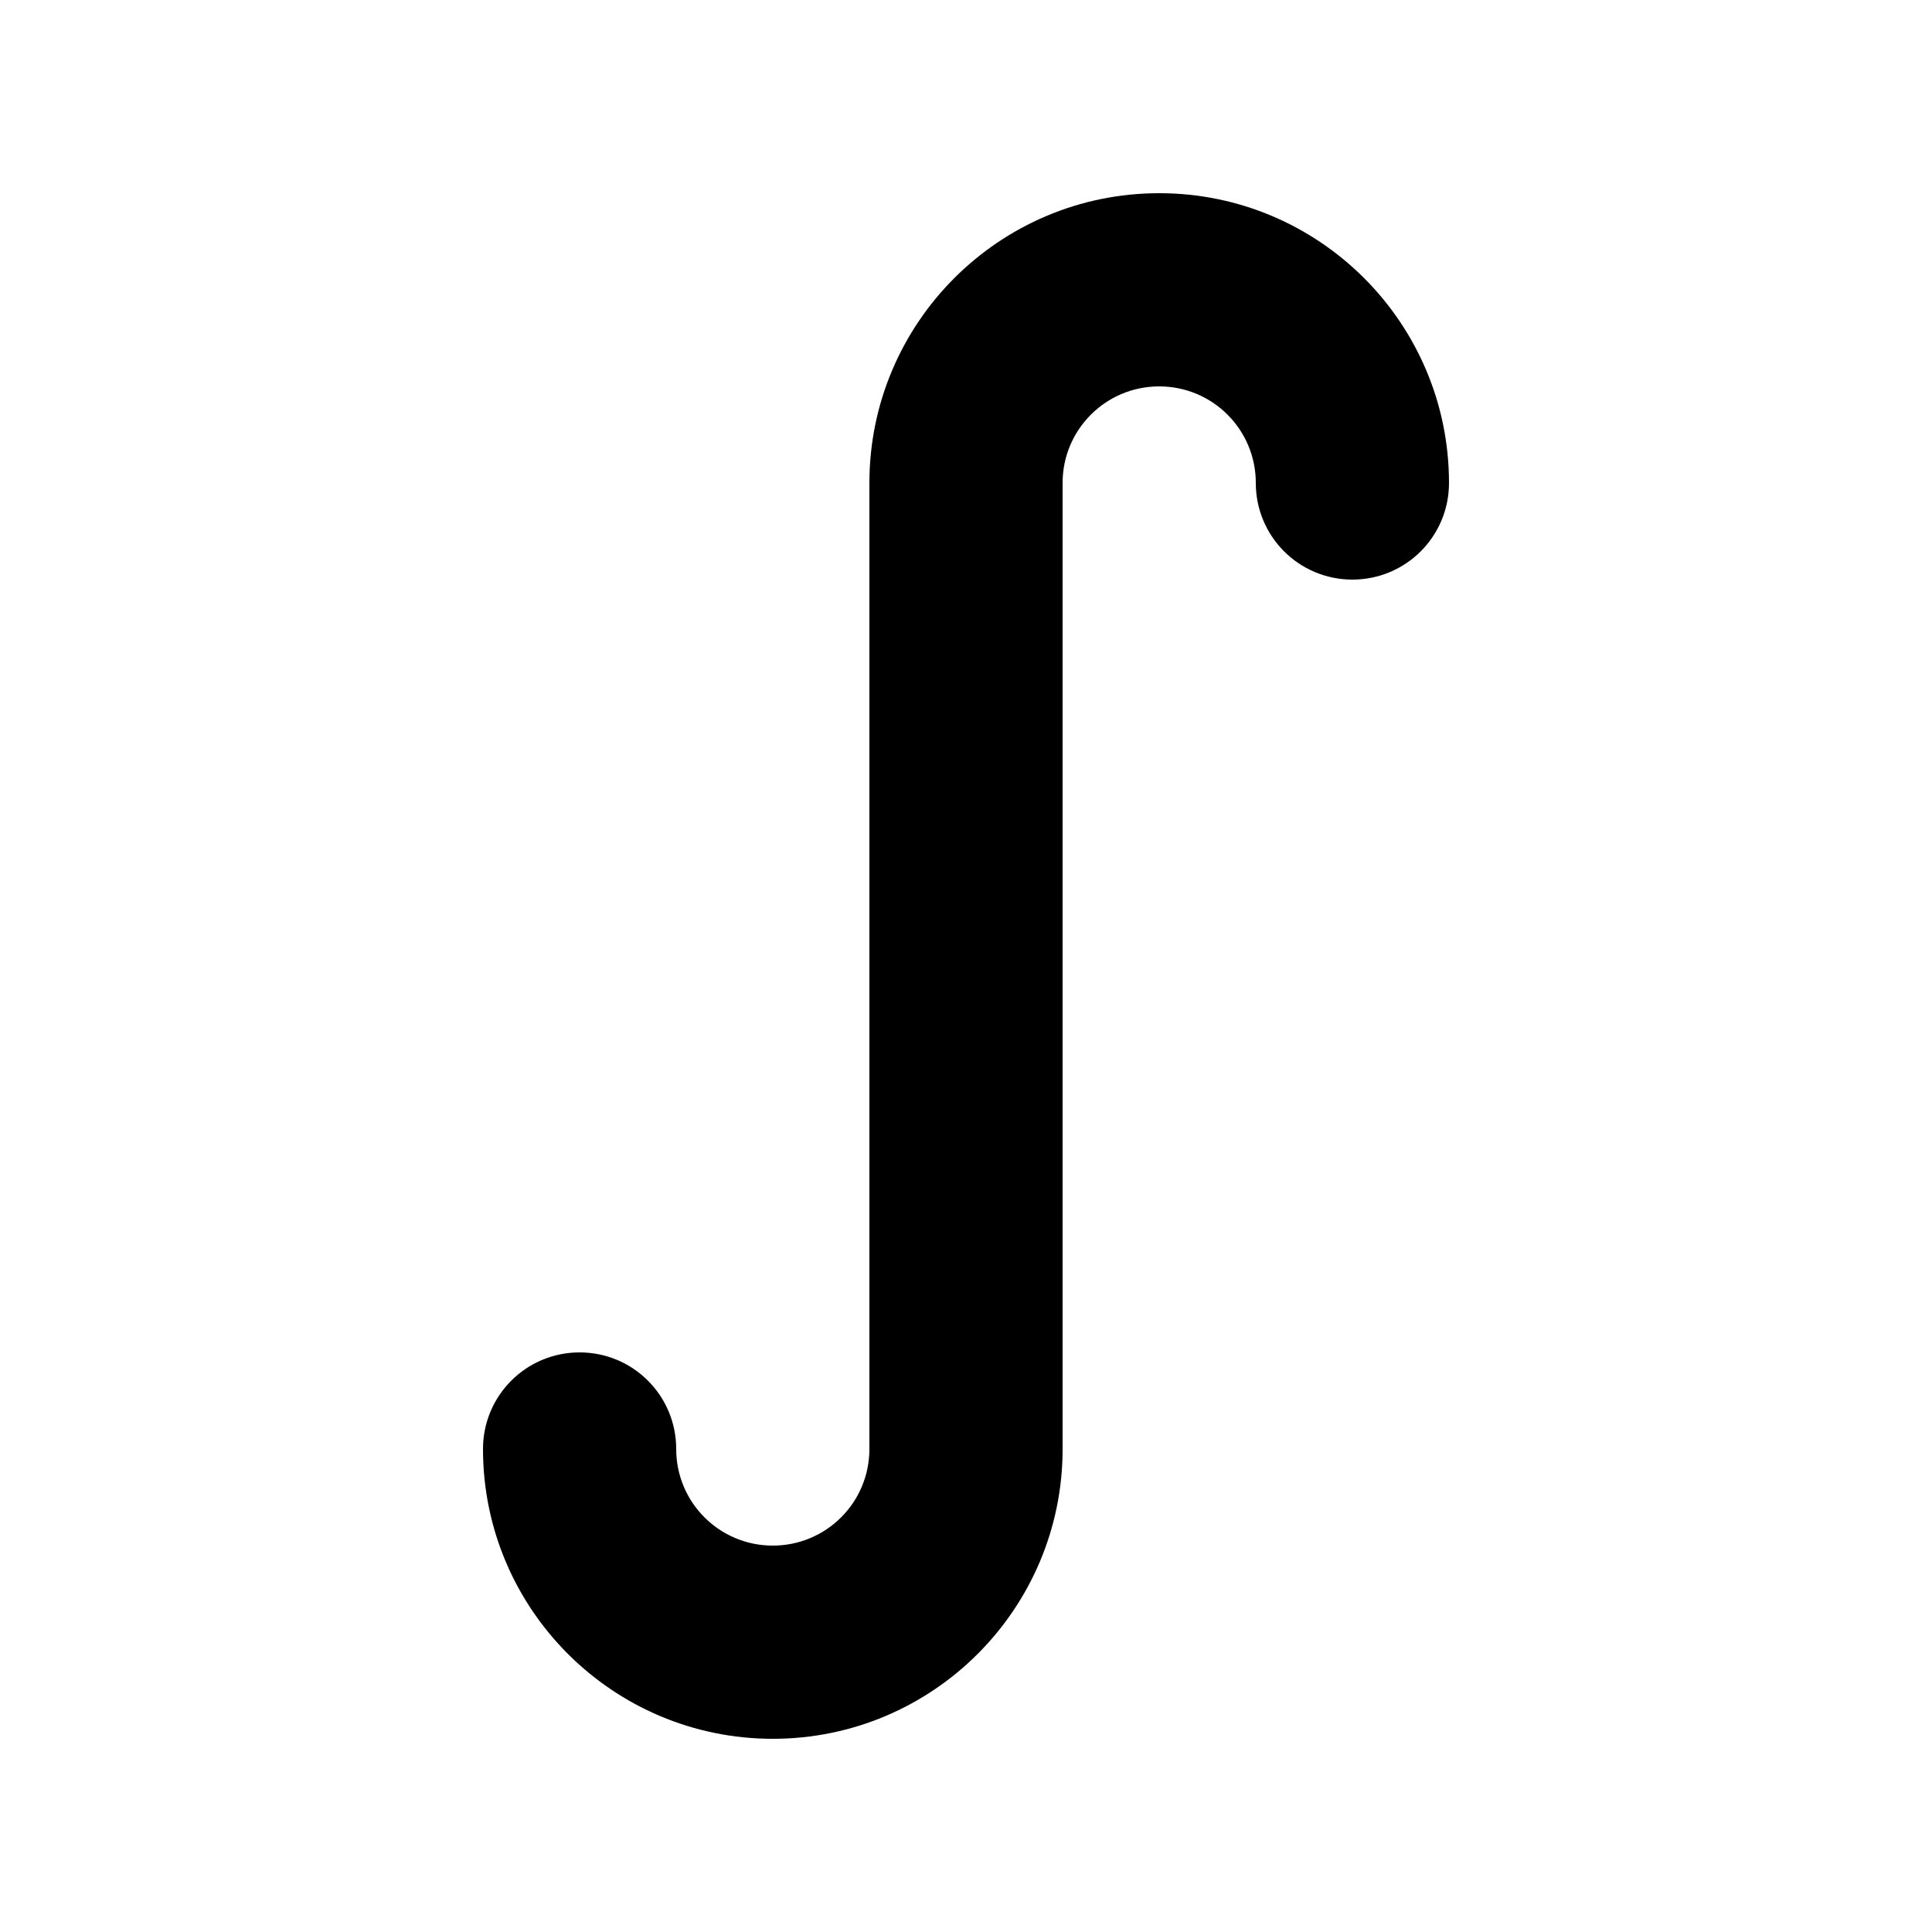 <svg xmlns="http://www.w3.org/2000/svg" viewBox="0 0 640 640"><!--! Font Awesome Pro 7.1.0 by @fontawesome - https://fontawesome.com License - https://fontawesome.com/license (Commercial License) Copyright 2025 Fonticons, Inc. --><path fill="currentColor" d="M384 128C366.3 128 352 142.3 352 160L352 480C352 533 309 576 256 576C203 576 160 533 160 480C160 462.3 174.3 448 192 448C209.7 448 224 462.3 224 480C224 497.7 238.3 512 256 512C273.7 512 288 497.7 288 480L288 160C288 107 331 64 384 64C437 64 480 107 480 160C480 177.7 465.7 192 448 192C430.3 192 416 177.7 416 160C416 142.3 401.7 128 384 128z"/></svg>